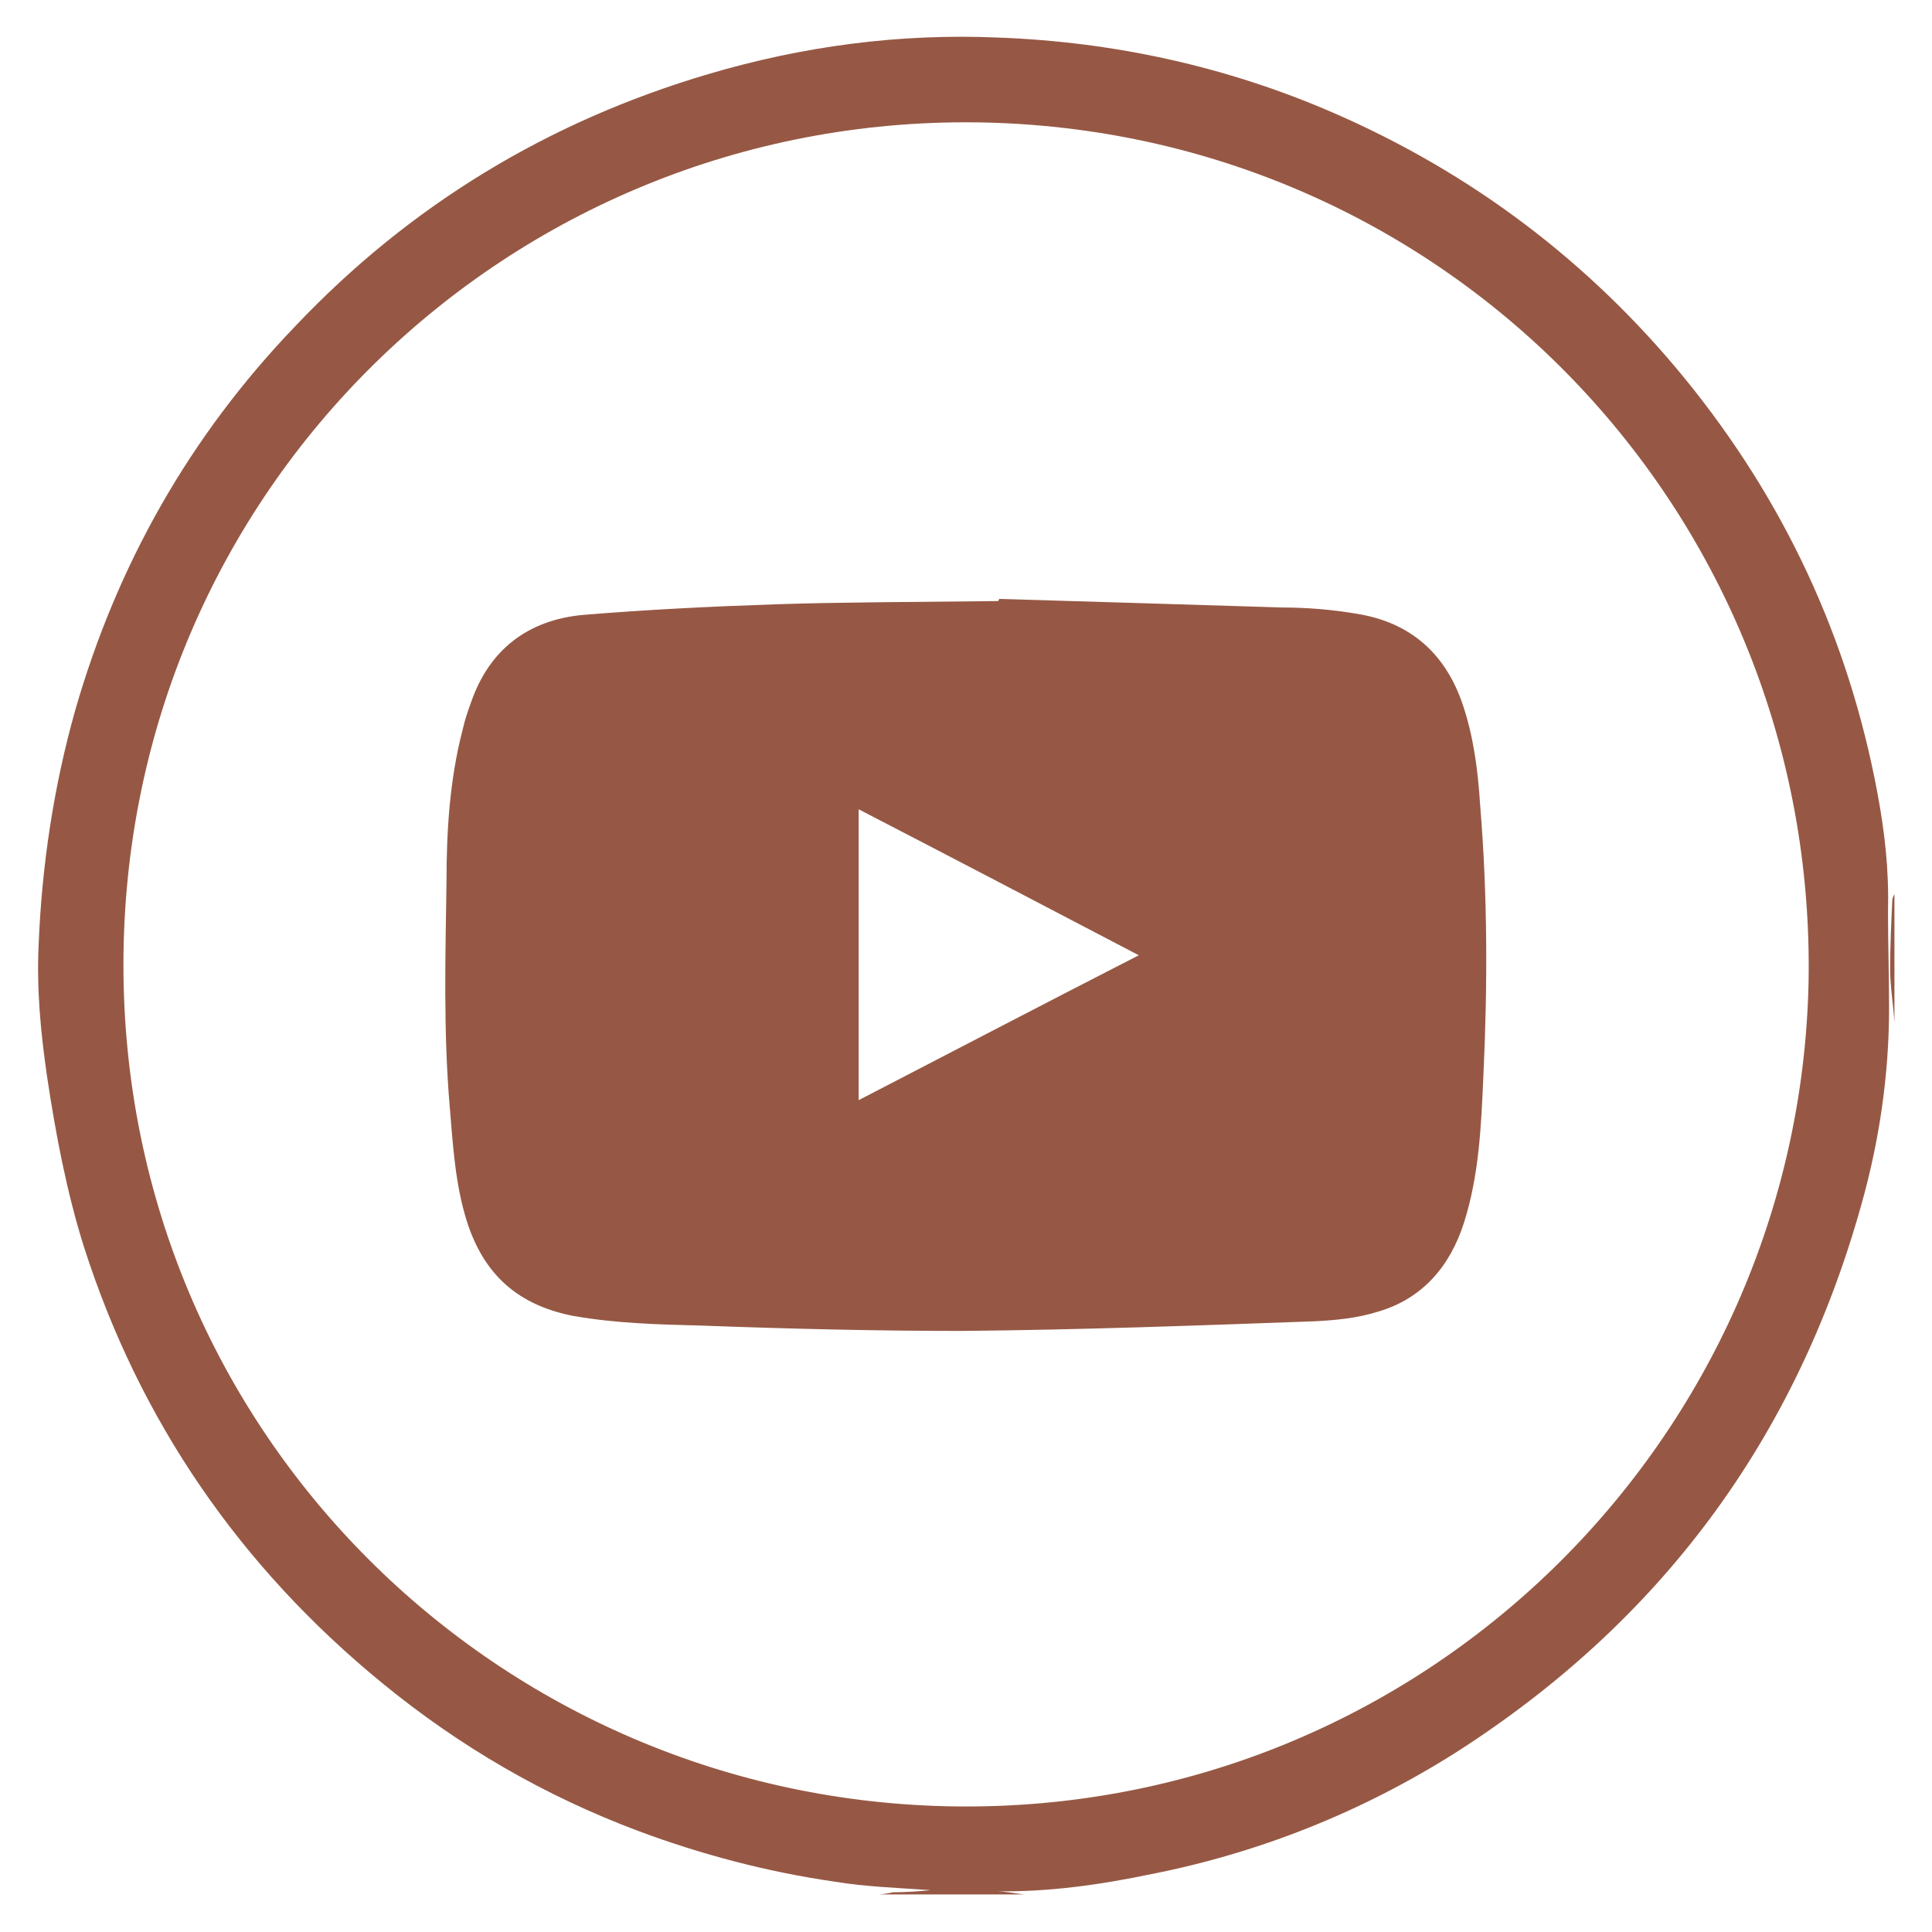 <?xml version="1.0" encoding="UTF-8"?>
<svg id="Layer_1" data-name="Layer 1" xmlns="http://www.w3.org/2000/svg" viewBox="0 0 18 18">
  <defs>
    <style>
      .cls-1 {
        fill: #965844;
      }
    </style>
  </defs>
  <g id="CwkVTl">
    <g>
      <path class="cls-1" d="m8.2,17.65s.08-.01.12-.02c.13,0,.25-.01.35-.02-.28-.02-.6-.03-.9-.08-.62-.09-1.23-.25-1.82-.47-.88-.33-1.67-.79-2.39-1.38-1.32-1.08-2.26-2.44-2.78-4.07-.16-.51-.26-1.04-.34-1.57-.06-.41-.1-.82-.08-1.24.03-.74.14-1.47.34-2.18.39-1.36,1.07-2.56,2.05-3.58,1.07-1.13,2.36-1.91,3.85-2.35.88-.26,1.78-.38,2.7-.34,1.08.04,2.13.27,3.12.7,1.29.56,2.39,1.39,3.28,2.48.92,1.13,1.52,2.41,1.79,3.85.07.37.11.73.1,1.11,0,.3.01.6.01.9,0,.62-.09,1.24-.26,1.84-.61,2.18-1.87,3.88-3.78,5.1-.87.55-1.82.93-2.83,1.13-.48.1-.97.17-1.46.16.09,0,.18.02.27.03.09,0,.18,0,.28,0,.03,0,.07,0,.1,0h-1.71Zm.89-16.51c-4.34-.05-7.94,3.42-7.94,7.85,0,4.36,3.5,7.79,7.76,7.84,4.35.05,7.85-3.42,7.94-7.68.08-4.36-3.36-7.95-7.75-8.01Z"/>
      <path class="cls-1" d="m17.65,9.53c-.01-.17-.04-.34-.04-.5,0-.21.01-.43.02-.64,0-.02.01-.04.02-.06v1.21Z"/>
      <path class="cls-1" d="m9.31,5.58c.69.02,1.67.05,2.64.08.23,0,.47.02.7.06.49.08.82.37.98.85.1.3.14.61.16.93.07.84.07,1.69.03,2.53-.02.46-.04.92-.18,1.36-.13.41-.39.71-.8.83-.19.06-.39.08-.59.09-1.1.04-2.19.08-3.29.09-.81,0-1.62-.02-2.43-.05-.4-.01-.79-.02-1.19-.09-.51-.1-.83-.38-.99-.88-.11-.35-.13-.71-.16-1.07-.06-.7-.04-1.4-.03-2.1,0-.47.03-.95.15-1.41.02-.09.05-.18.08-.26.17-.49.53-.76,1.03-.81.6-.05,1.21-.08,1.81-.1.6-.02,1.2-.02,2.07-.03Zm-1.31,4.67c.87-.45,1.73-.9,2.61-1.35-.88-.46-1.74-.91-2.61-1.36v2.72Z"/>
    </g>
  </g>
</svg>